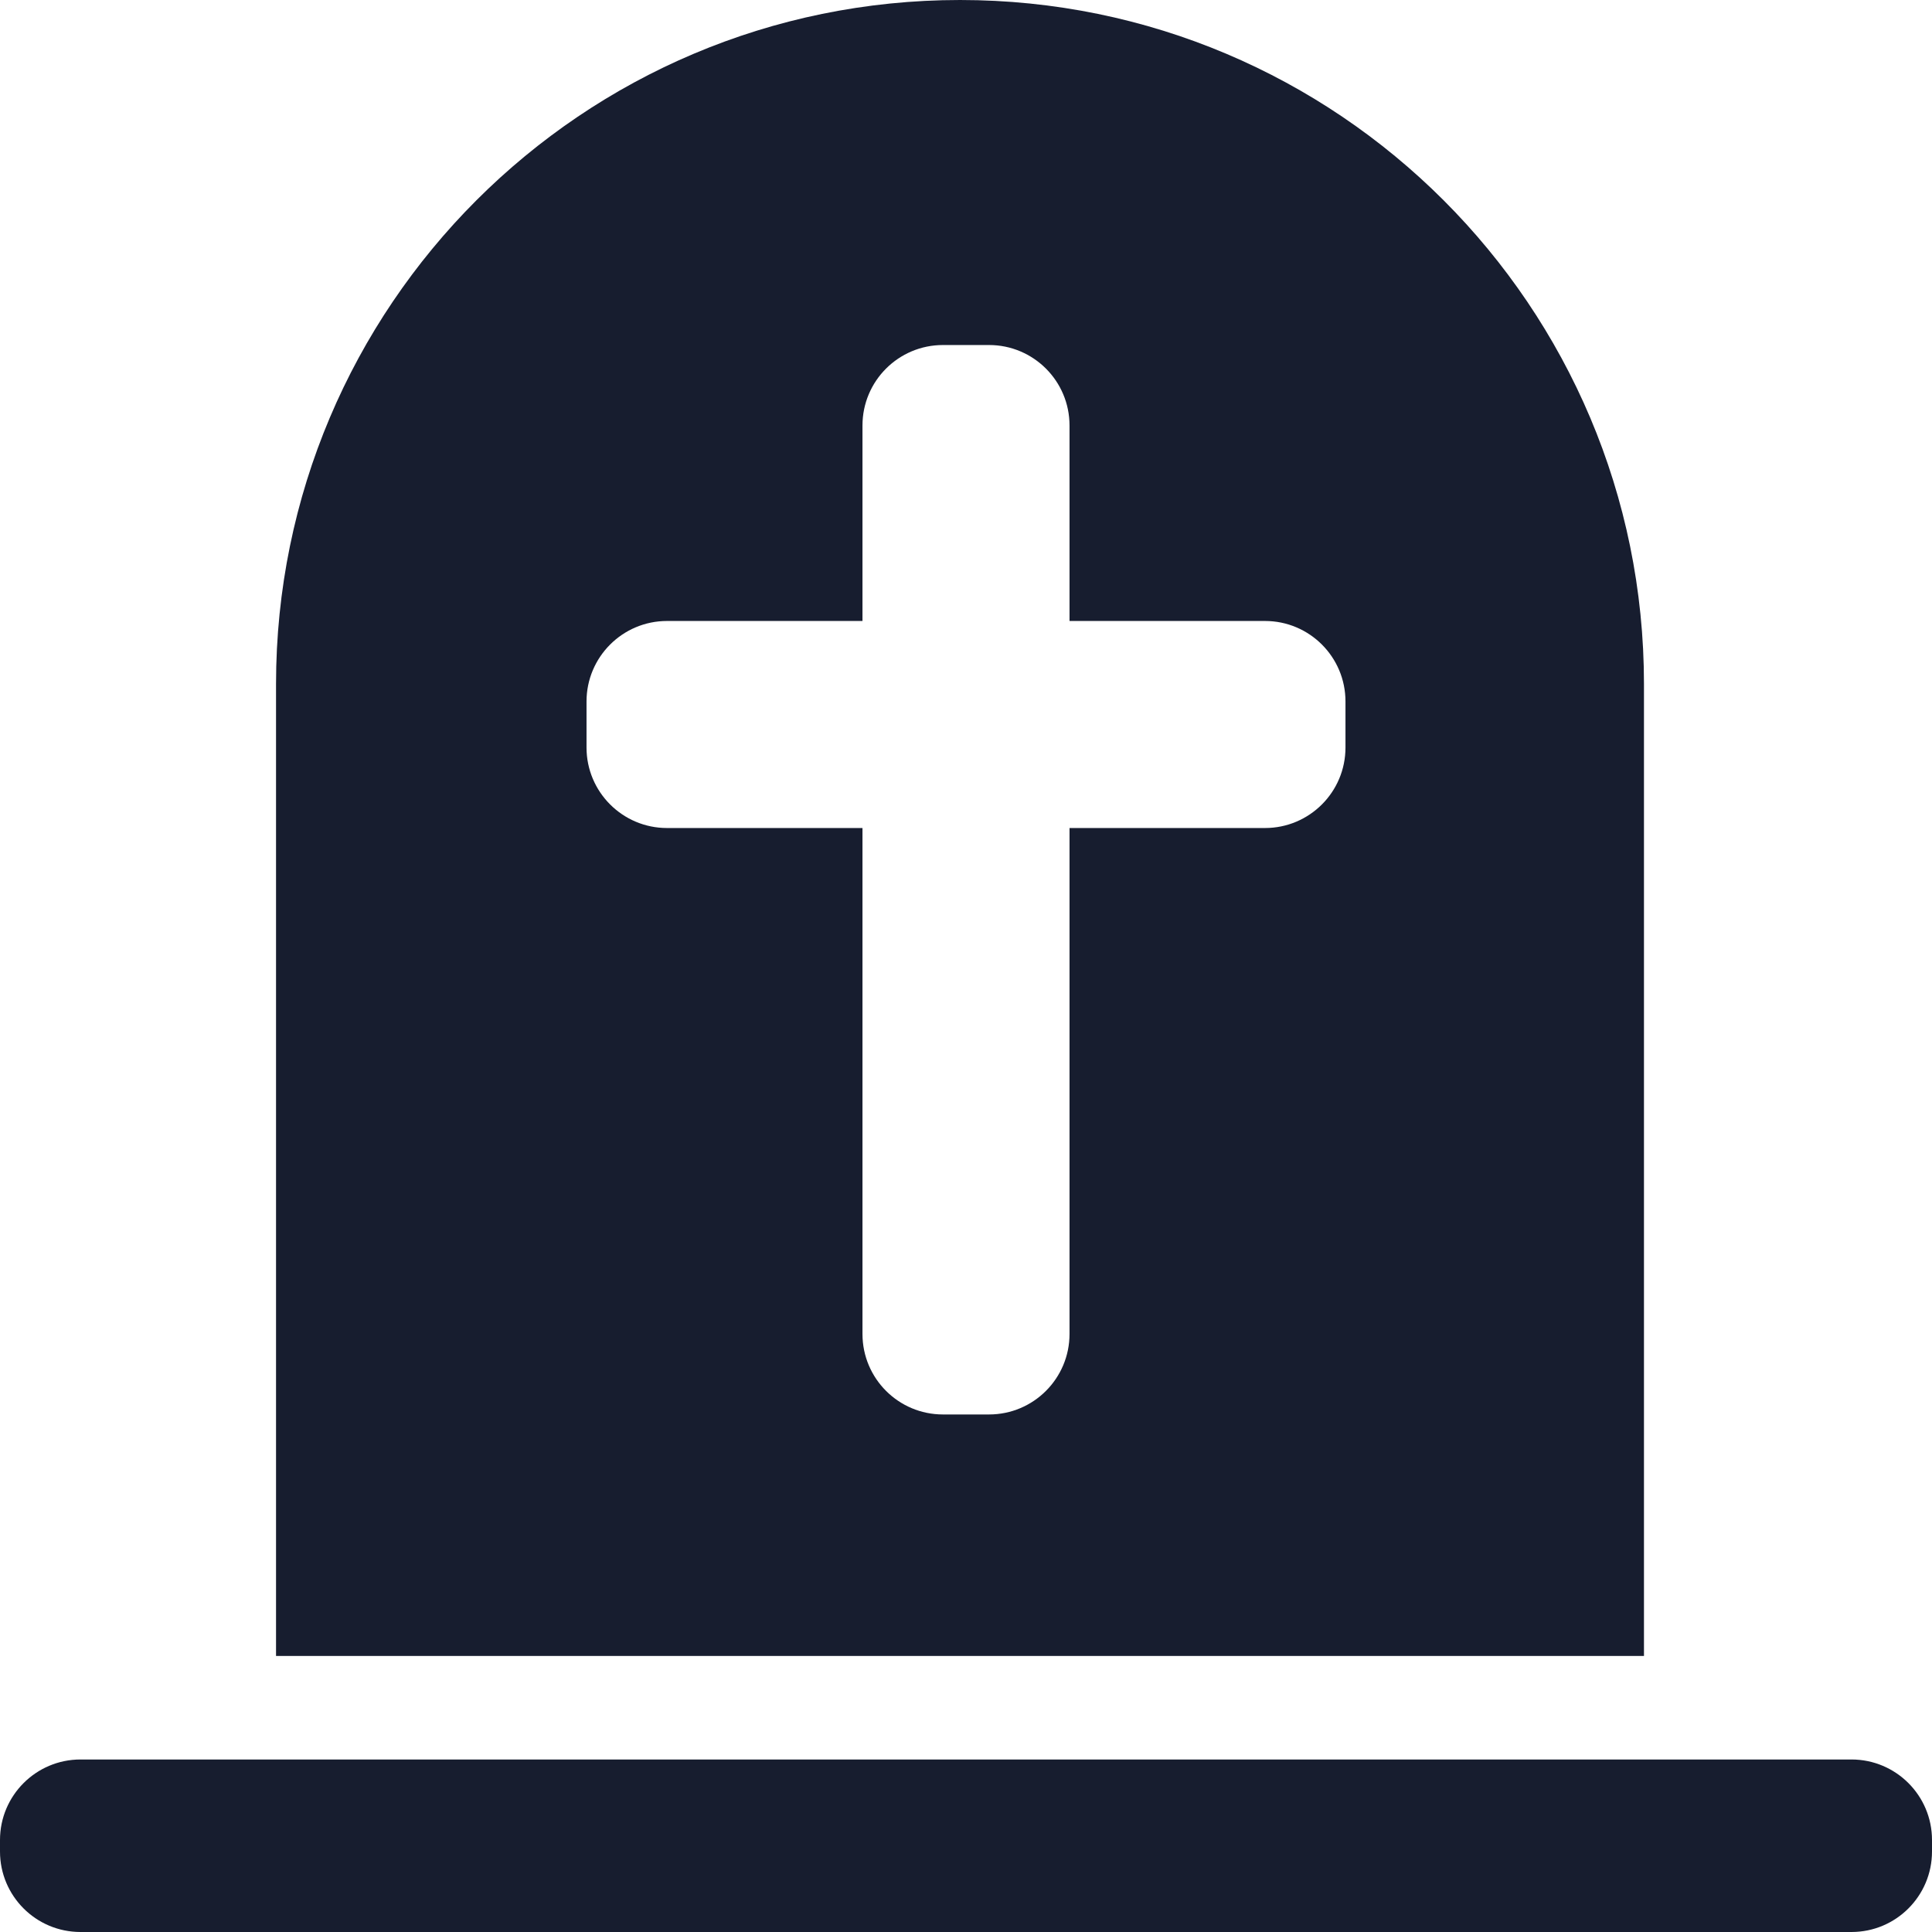 <svg width="24" height="24" viewBox="0 0 24 24" fill="none" xmlns="http://www.w3.org/2000/svg">
<path d="M23 21.857H1C0.448 21.857 0 22.305 0 22.857V23C0 23.553 0.448 24 1 24H23C23.552 24 24 23.553 24 23V22.857C24 22.305 23.552 21.857 23 21.857Z" fill="#171D2F"/>
<path fill-rule="evenodd" clip-rule="evenodd" d="M11.926 0C7.233 0 3.429 3.804 3.429 8.497V20.571H20.422V8.497C20.422 3.804 16.618 0 11.926 0ZM10.714 5.286C10.714 4.733 11.162 4.286 11.714 4.286H12.286C12.838 4.286 13.286 4.733 13.286 5.286V7.714H15.714C16.267 7.714 16.714 8.162 16.714 8.714V9.286C16.714 9.838 16.267 10.286 15.714 10.286H13.286V16.571C13.286 17.124 12.838 17.571 12.286 17.571H11.714C11.162 17.571 10.714 17.124 10.714 16.571V10.286H8.286C7.734 10.286 7.286 9.838 7.286 9.286V8.714C7.286 8.162 7.734 7.714 8.286 7.714L10.714 7.714V5.286Z" fill="#171D2F"/>
</svg>
